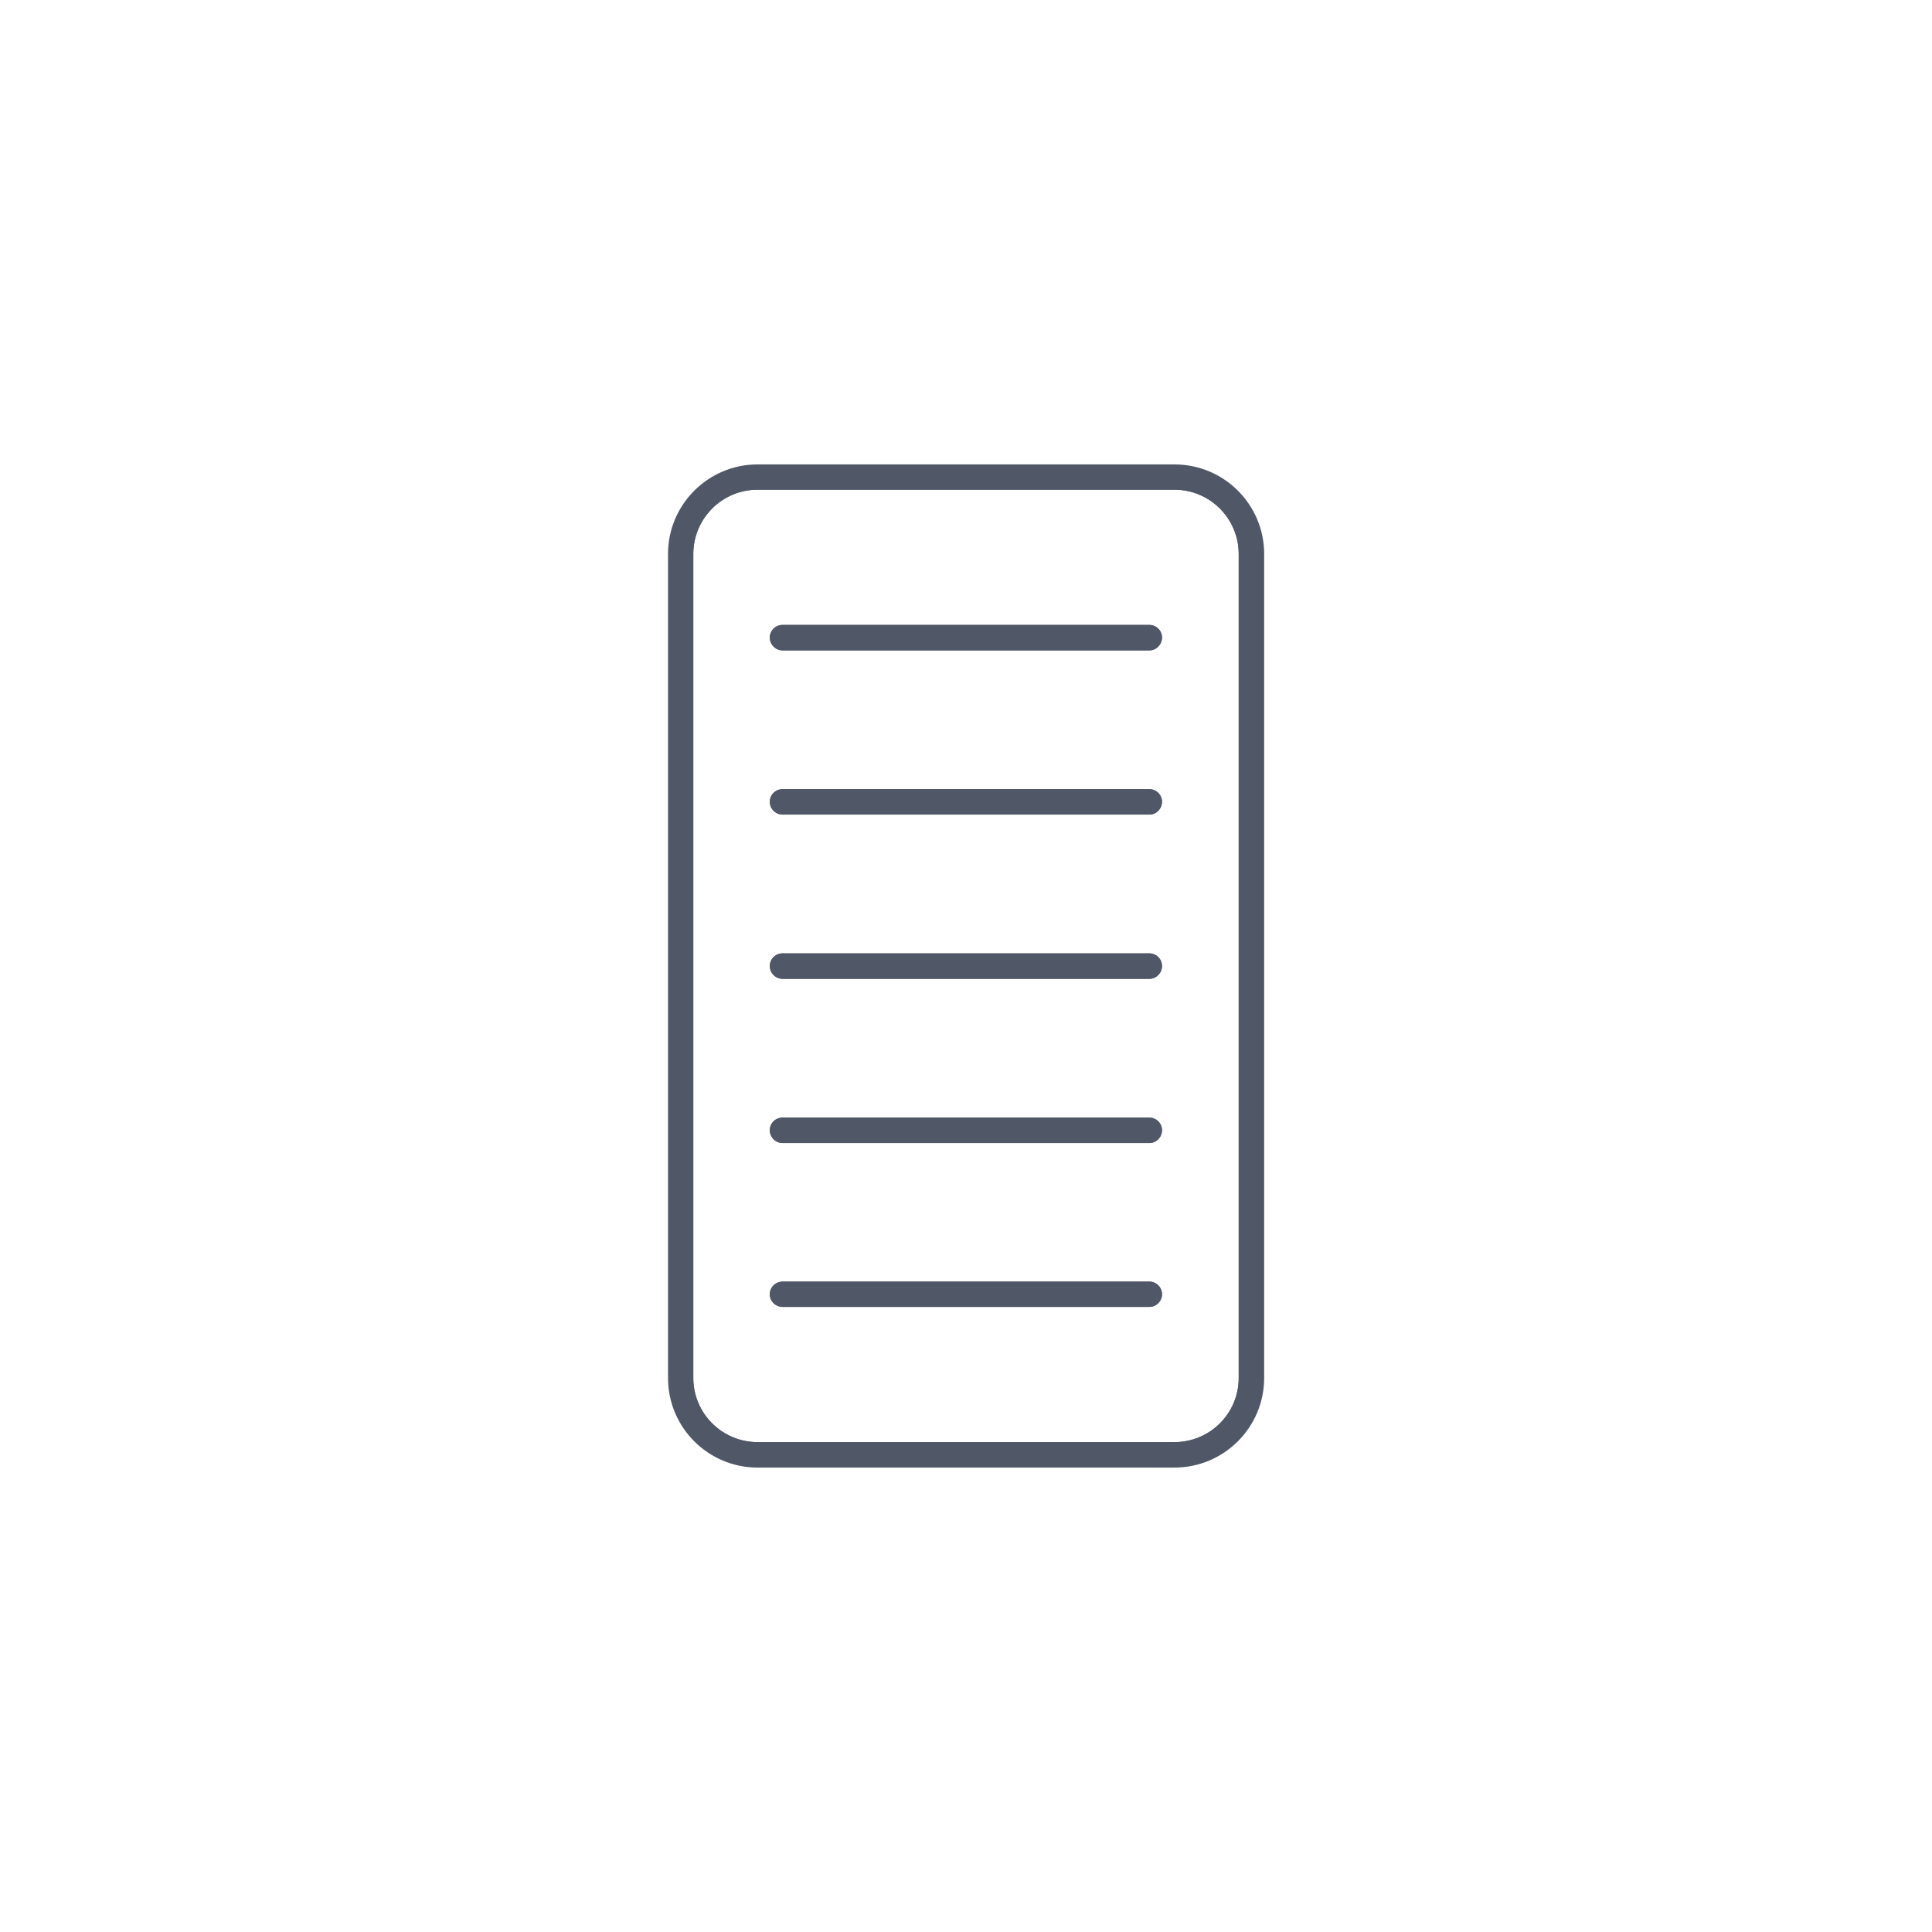<?xml version="1.0" encoding="UTF-8"?>
<svg id="Layer_2" data-name="Layer 2" xmlns="http://www.w3.org/2000/svg" viewBox="0 0 104 104">
  <defs>
    <style>
      .cls-1 {
        fill: none;
      }

      .cls-1, .cls-2 {
        stroke-width: 0px;
      }

      .cls-2 {
        fill: #505766;
      }
    </style>
  </defs>
  <g id="Layer_1-2" data-name="Layer 1">
    <g>
      <rect class="cls-1" width="104" height="104"/>
      <g>
        <g>
          <path class="cls-2" d="M62.55,69.67c0,.38-.31.68-.68.68h-19.74c-.38,0-.69-.3-.69-.68s.31-.68.69-.68h19.74c.37,0,.68.3.68.68Z"/>
          <path class="cls-2" d="M62.55,60.84c0,.38-.31.69-.68.69h-19.74c-.38,0-.69-.31-.69-.69s.31-.68.69-.68h19.74c.37,0,.68.3.68.68Z"/>
          <path class="cls-2" d="M62.55,52c0,.38-.31.69-.68.69h-19.74c-.38,0-.69-.31-.69-.69s.31-.68.69-.68h19.74c.37,0,.68.3.68.68Z"/>
          <path class="cls-2" d="M62.55,43.16c0,.38-.31.69-.68.69h-19.74c-.38,0-.69-.31-.69-.69s.31-.68.69-.68h19.74c.37,0,.68.3.68.68Z"/>
          <path class="cls-2" d="M62.55,34.32c0,.38-.31.69-.68.69h-19.74c-.38,0-.69-.31-.69-.69s.31-.68.69-.68h19.74c.37,0,.68.3.68.68Z"/>
          <path class="cls-2" d="M62.24,25.68h-20.49c-2.82,0-5.11,2.29-5.11,5.11v42.41c0,2.83,2.29,5.12,5.11,5.12h20.49c2.82,0,5.11-2.29,5.11-5.12V30.79c0-2.82-2.29-5.11-5.11-5.11ZM66.68,74.18c0,1.91-1.55,3.45-3.46,3.45h-22.44c-1.91,0-3.46-1.55-3.46-3.45V29.82c0-1.91,1.55-3.46,3.46-3.46h22.44c1.91,0,3.46,1.55,3.46,3.46,0,0,0,44.36,0,44.36Z"/>
          <path class="cls-2" d="M63.22,25h-22.44c-2.66,0-4.82,2.16-4.82,4.82v44.36c0,2.66,2.16,4.82,4.82,4.82h22.44c2.66,0,4.83-2.16,4.83-4.82V29.82c0-2.66-2.16-4.82-4.83-4.82ZM66.68,74.18c0,1.91-1.55,3.45-3.46,3.45h-22.44c-1.91,0-3.46-1.55-3.46-3.45V29.82c0-1.91,1.55-3.46,3.46-3.46h22.44c1.91,0,3.46,1.55,3.46,3.46,0,0,0,44.36,0,44.36Z"/>
        </g>
        <g>
          <path class="cls-2" d="M62.55,34.32c0,.38-.31.69-.68.69h-19.74c-.38,0-.69-.31-.69-.69s.31-.68.69-.68h19.74c.37,0,.68.3.68.68Z"/>
          <path class="cls-2" d="M62.55,43.16c0,.38-.31.69-.68.69h-19.74c-.38,0-.69-.31-.69-.69s.31-.68.69-.68h19.74c.37,0,.68.3.68.68Z"/>
          <path class="cls-2" d="M62.55,52c0,.38-.31.69-.68.69h-19.74c-.38,0-.69-.31-.69-.69s.31-.68.69-.68h19.74c.37,0,.68.3.68.68Z"/>
          <path class="cls-2" d="M62.55,60.84c0,.38-.31.69-.68.69h-19.74c-.38,0-.69-.31-.69-.69s.31-.68.69-.68h19.74c.37,0,.68.3.68.68Z"/>
          <path class="cls-2" d="M62.55,69.67c0,.38-.31.68-.68.68h-19.74c-.38,0-.69-.3-.69-.68s.31-.68.69-.68h19.74c.37,0,.68.3.68.68Z"/>
        </g>
      </g>
    </g>
  </g>
</svg>